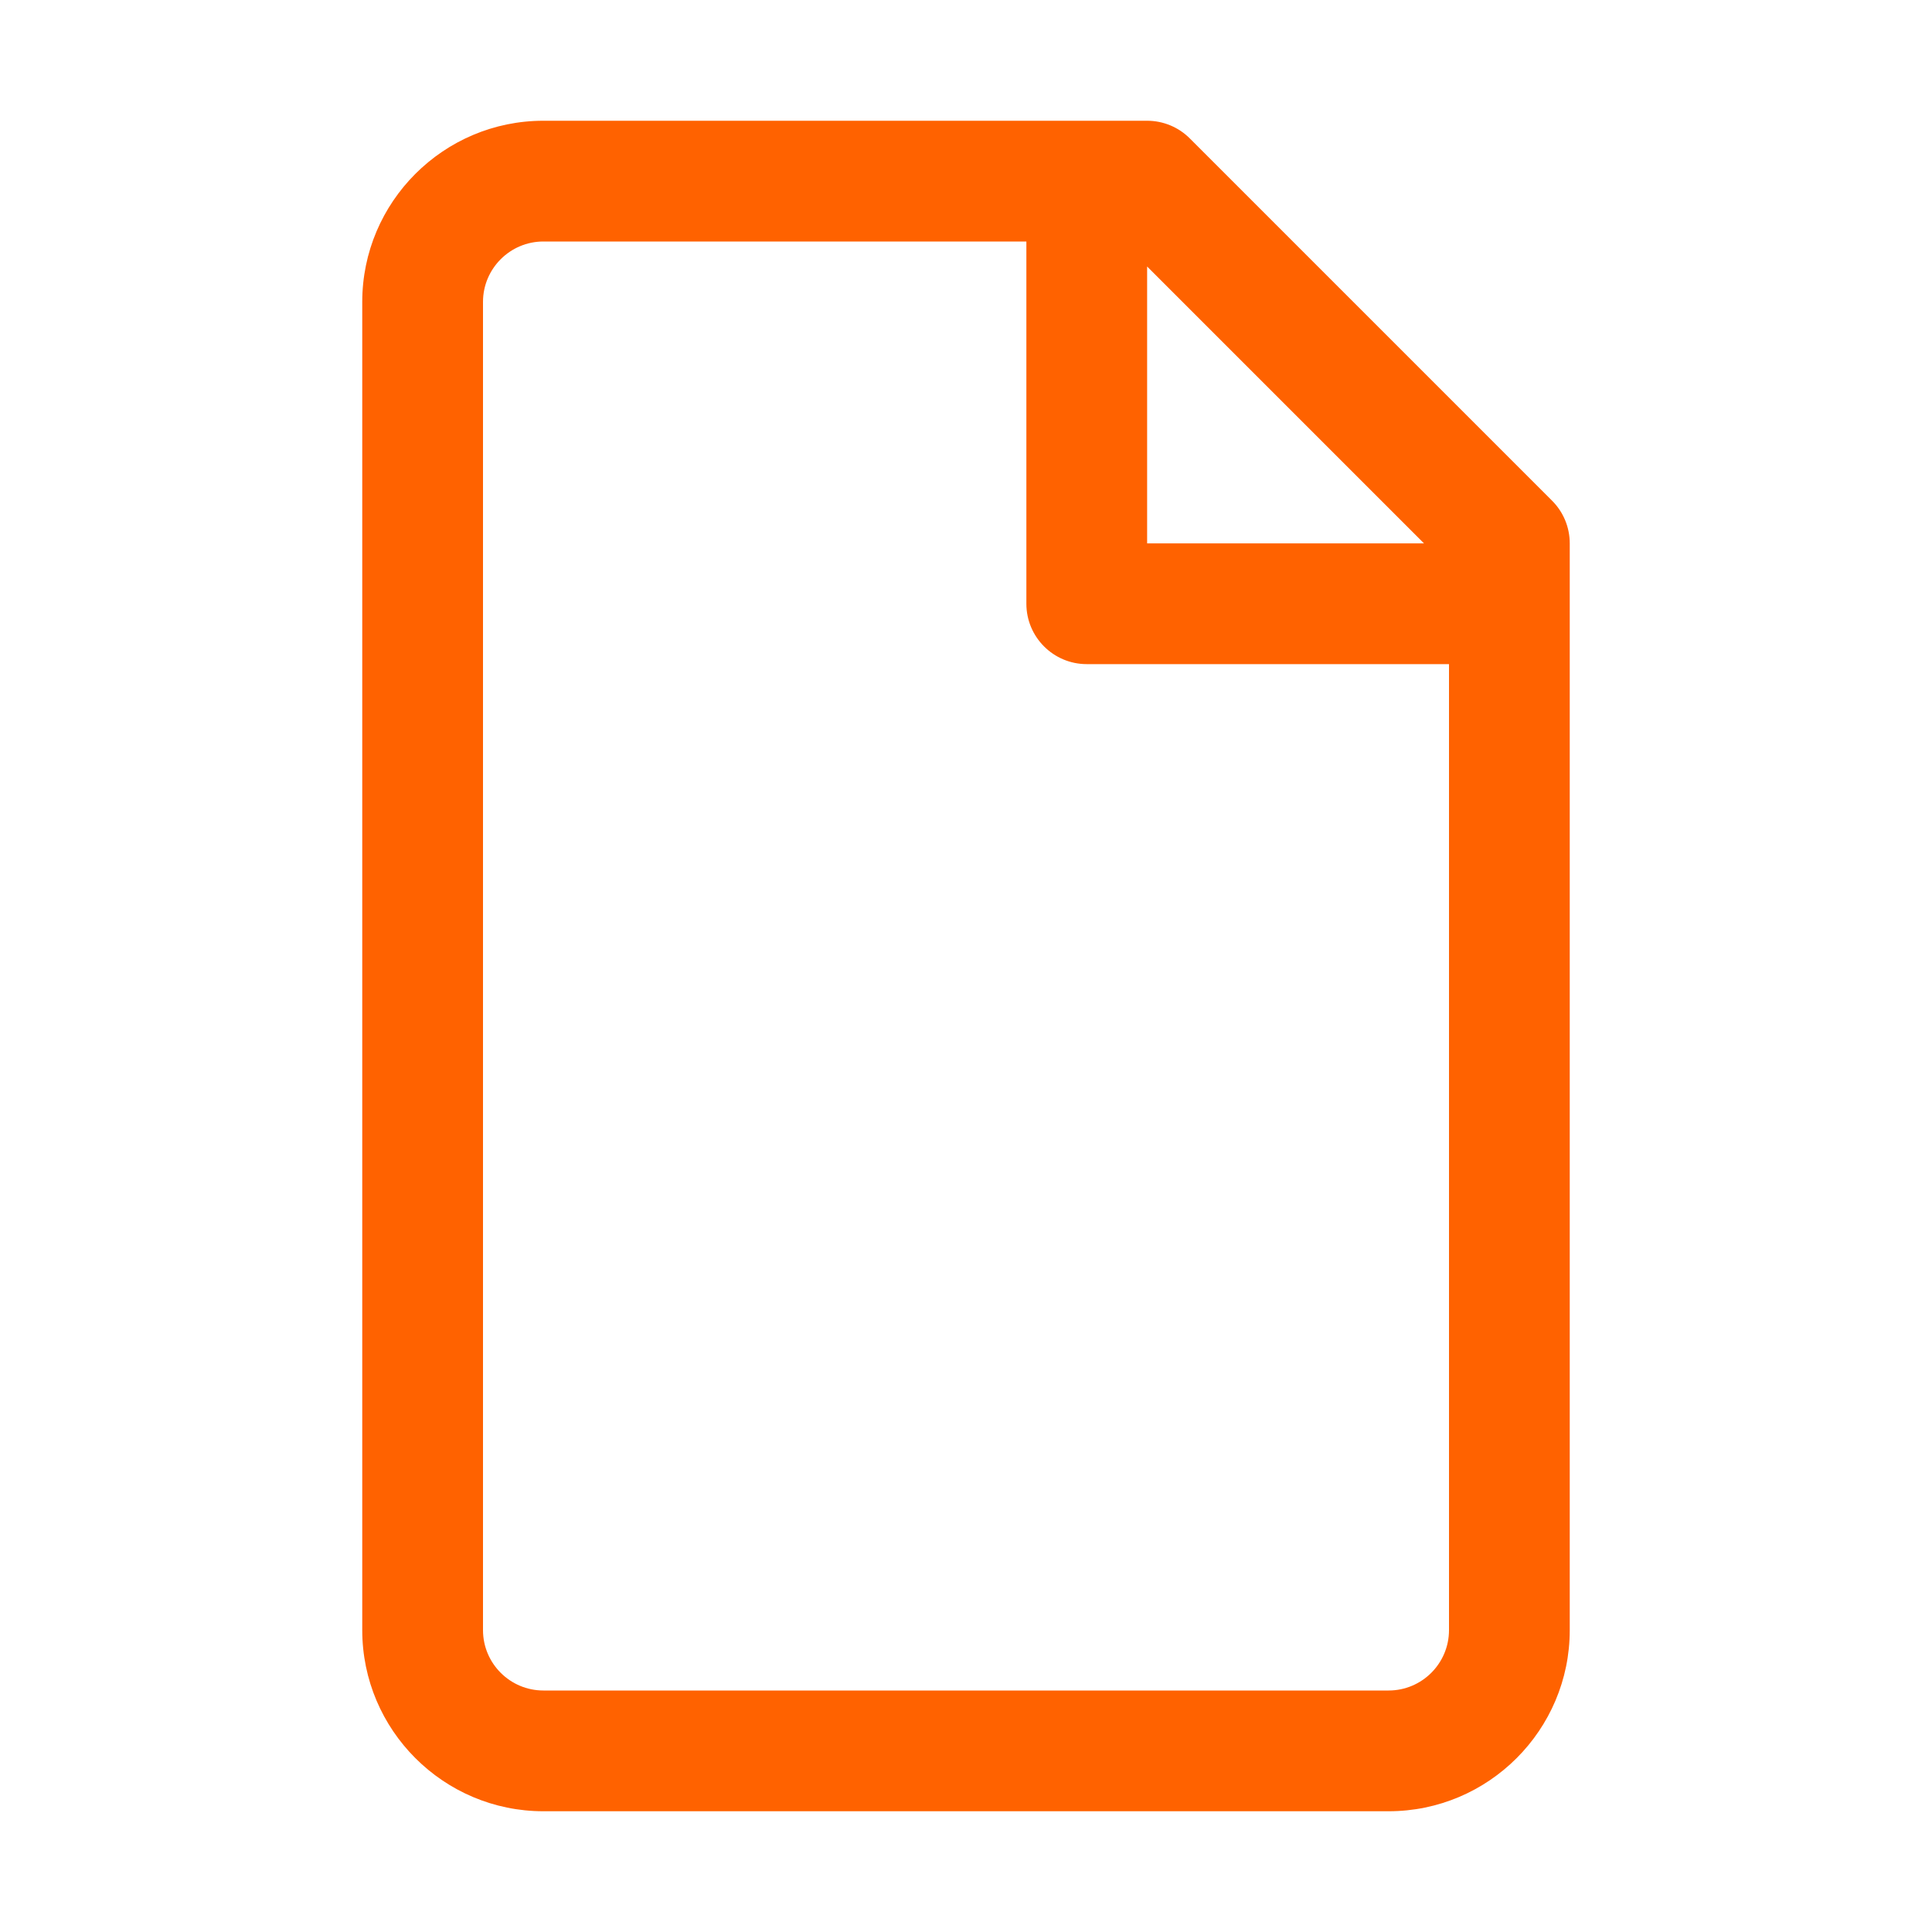 <?xml version="1.0" encoding="UTF-8"?>
<svg width="32px" height="32px" viewBox="0 0 32 32" version="1.1" xmlns="http://www.w3.org/2000/svg" xmlns:xlink="http://www.w3.org/1999/xlink">
    <title>Documents /Document_Outline</title>
    <g id="Documents-/Document_Outline" stroke="none" stroke-width="1" fill="none" fill-rule="evenodd">
        <path d="M23,28 L9,28 C8.449,28 8,27.552 8,27 L8,5 C8,4.449 8.449,4 9,4 L17,4 L17,10 C17,10.552 17.448,11 18,11 L24,11 L24,27 C24,27.552 23.551,28 23,28 L23,28 Z M23.586,9 L19,9 L19,4.414 L23.586,9 Z M25.707,8.293 L19.707,2.293 C19.52,2.105 19.265,2 19,2 L9,2 C7.346,2 6,3.346 6,5 L6,27 C6,28.654 7.346,30 9,30 L23,30 C24.654,30 26,28.654 26,27 L26,9 C26,8.735 25.895,8.48 25.707,8.293 L25.707,8.293 Z" id="Document_Outline" fill="#FF6200"></path>
    </g>
</svg>